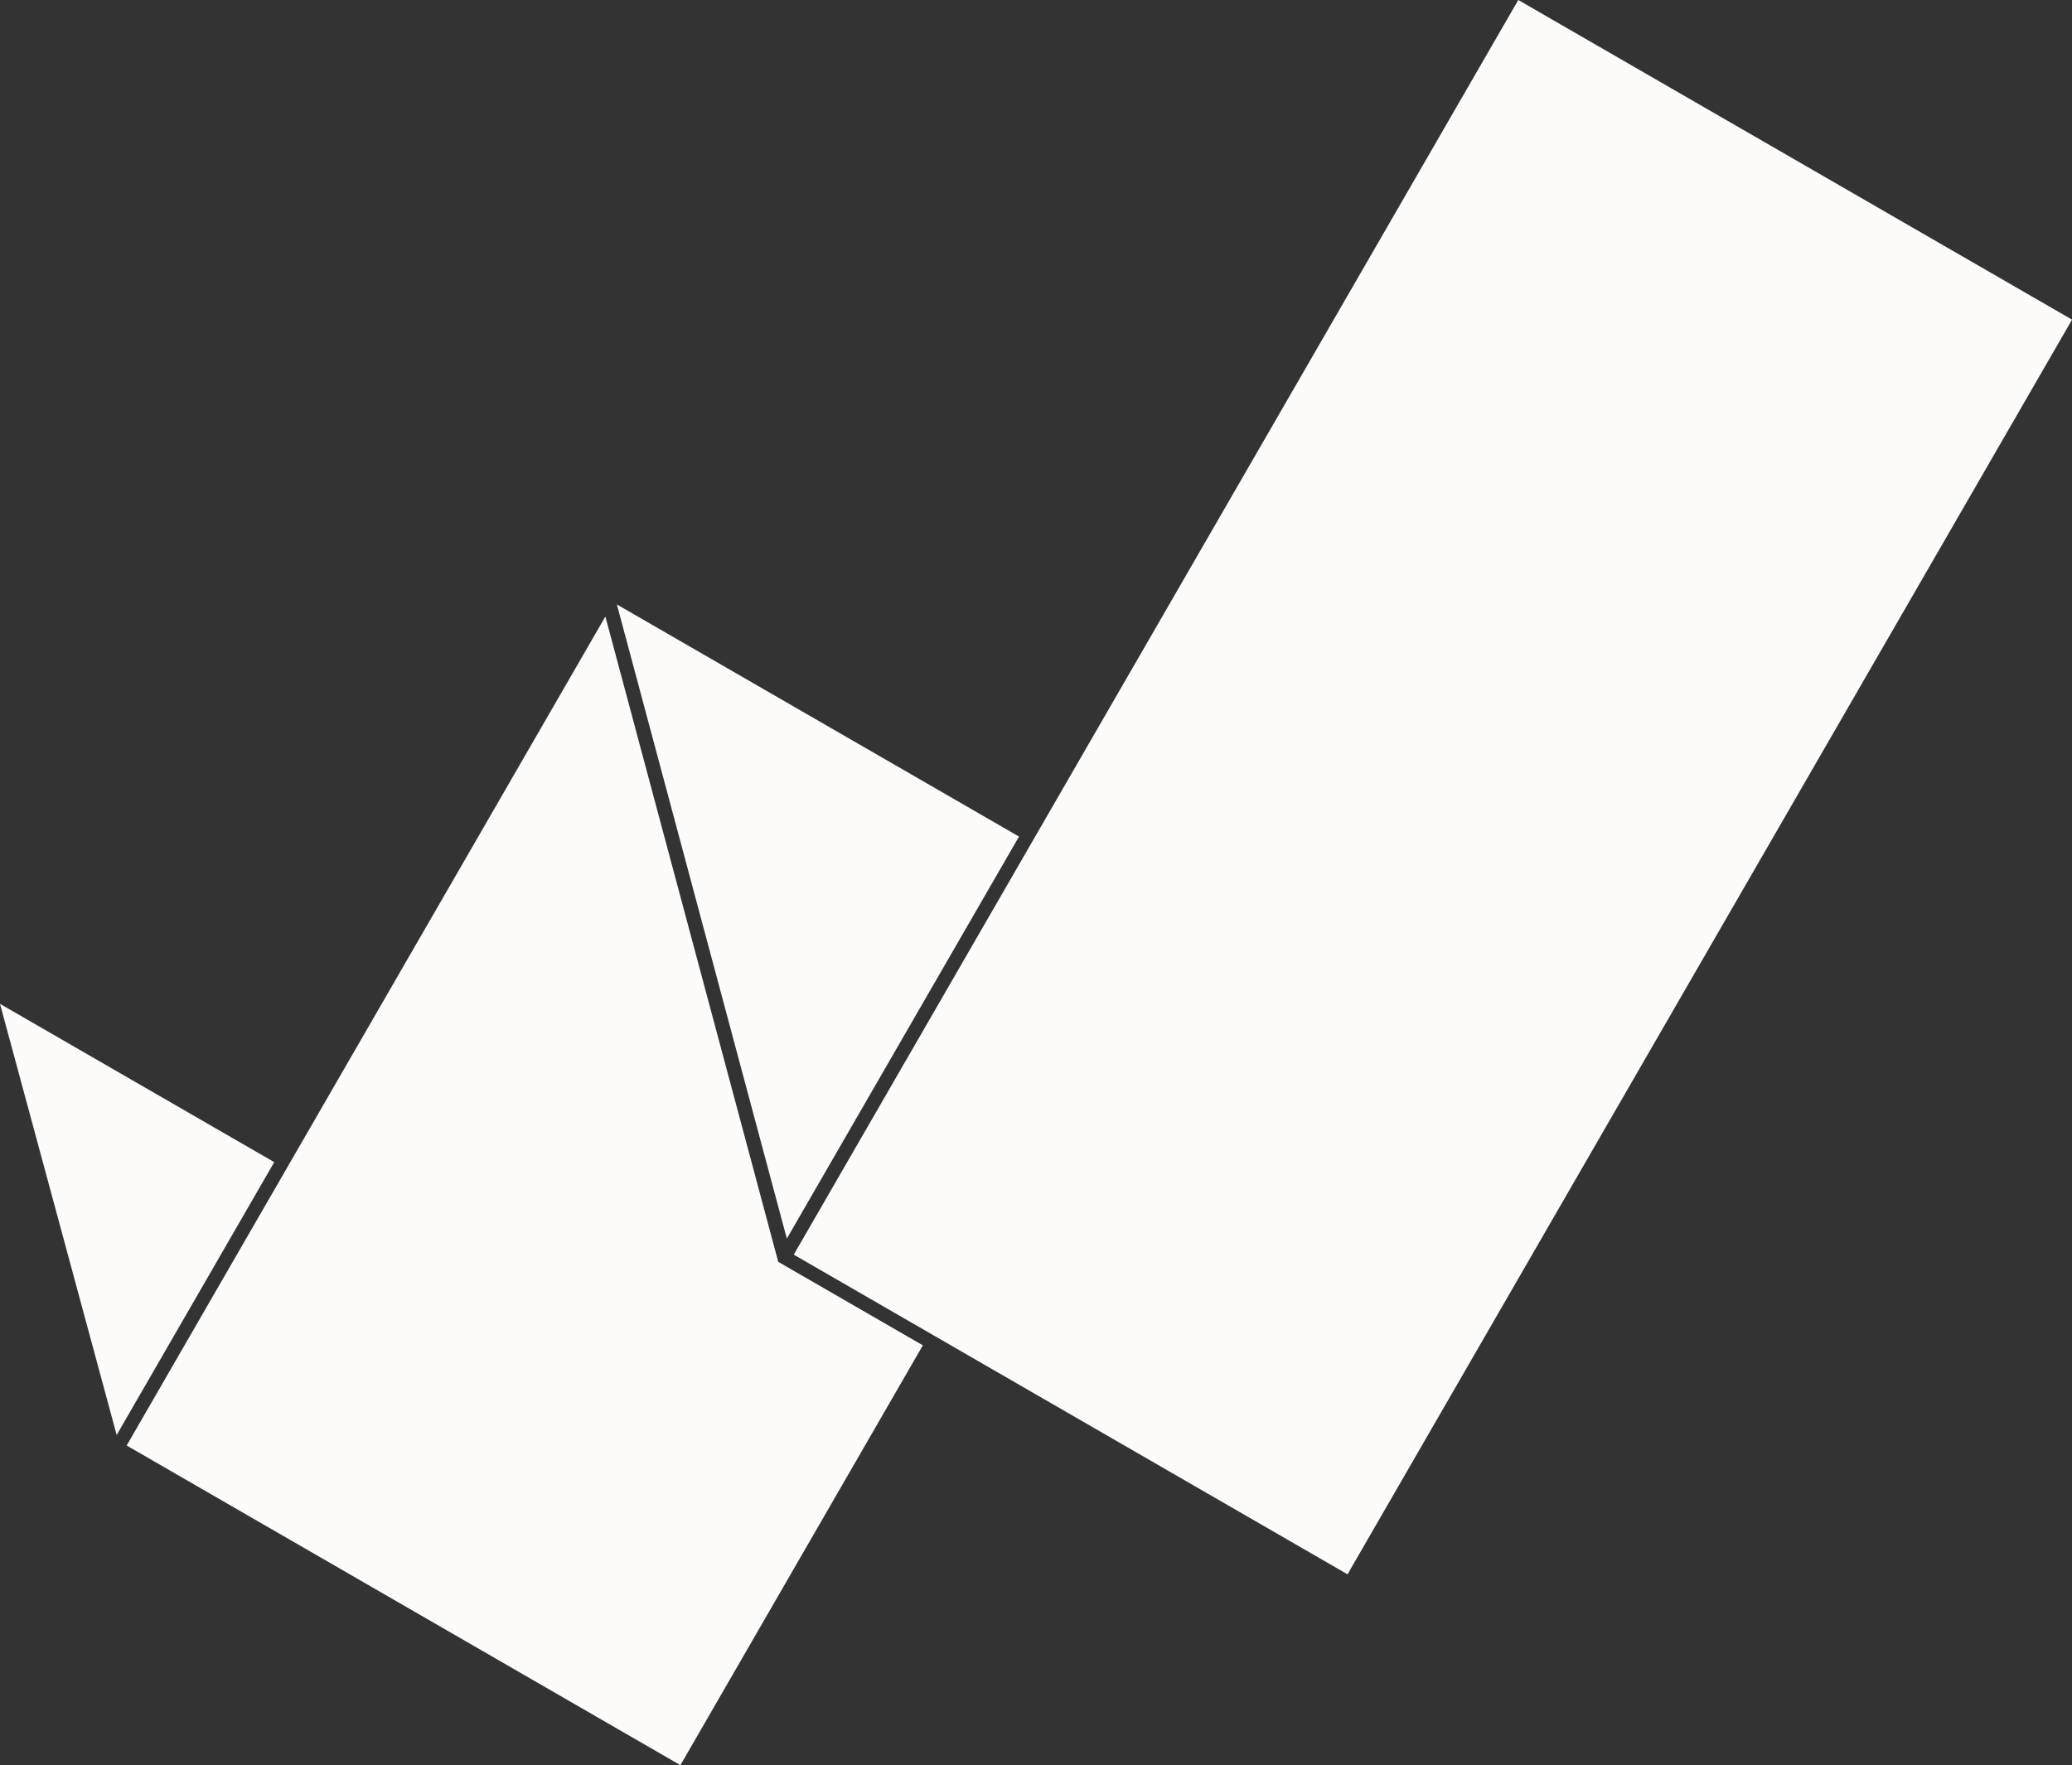 <?xml version="1.0" encoding="UTF-8"?><svg id="Layer_2" xmlns="http://www.w3.org/2000/svg" viewBox="0 0 697.2 594.07"><rect x="0" y="0" width="697.2" height="594.07" fill="#333333" stroke="none"/><defs><style>.cls-1{fill:#fdfbf9;}</style></defs><g id="ILLUSTRATION"><polygon class="cls-1" points="39.26 482.95 92.28 391.12 0 337.85 39.26 482.95"/><polygon class="cls-1" points="228.95 594.07 42.62 486.49 203.7 207.49 261.87 424.68 310.53 452.77 228.95 594.07"/><polygon class="cls-1" points="207.57 203.43 342.88 281.55 264.76 416.86 207.57 203.43"/><rect class="cls-1" x="238.36" y="157.34" width="487.58" height="215.16" transform="translate(11.65 550.01) rotate(-60)"/></g></svg>